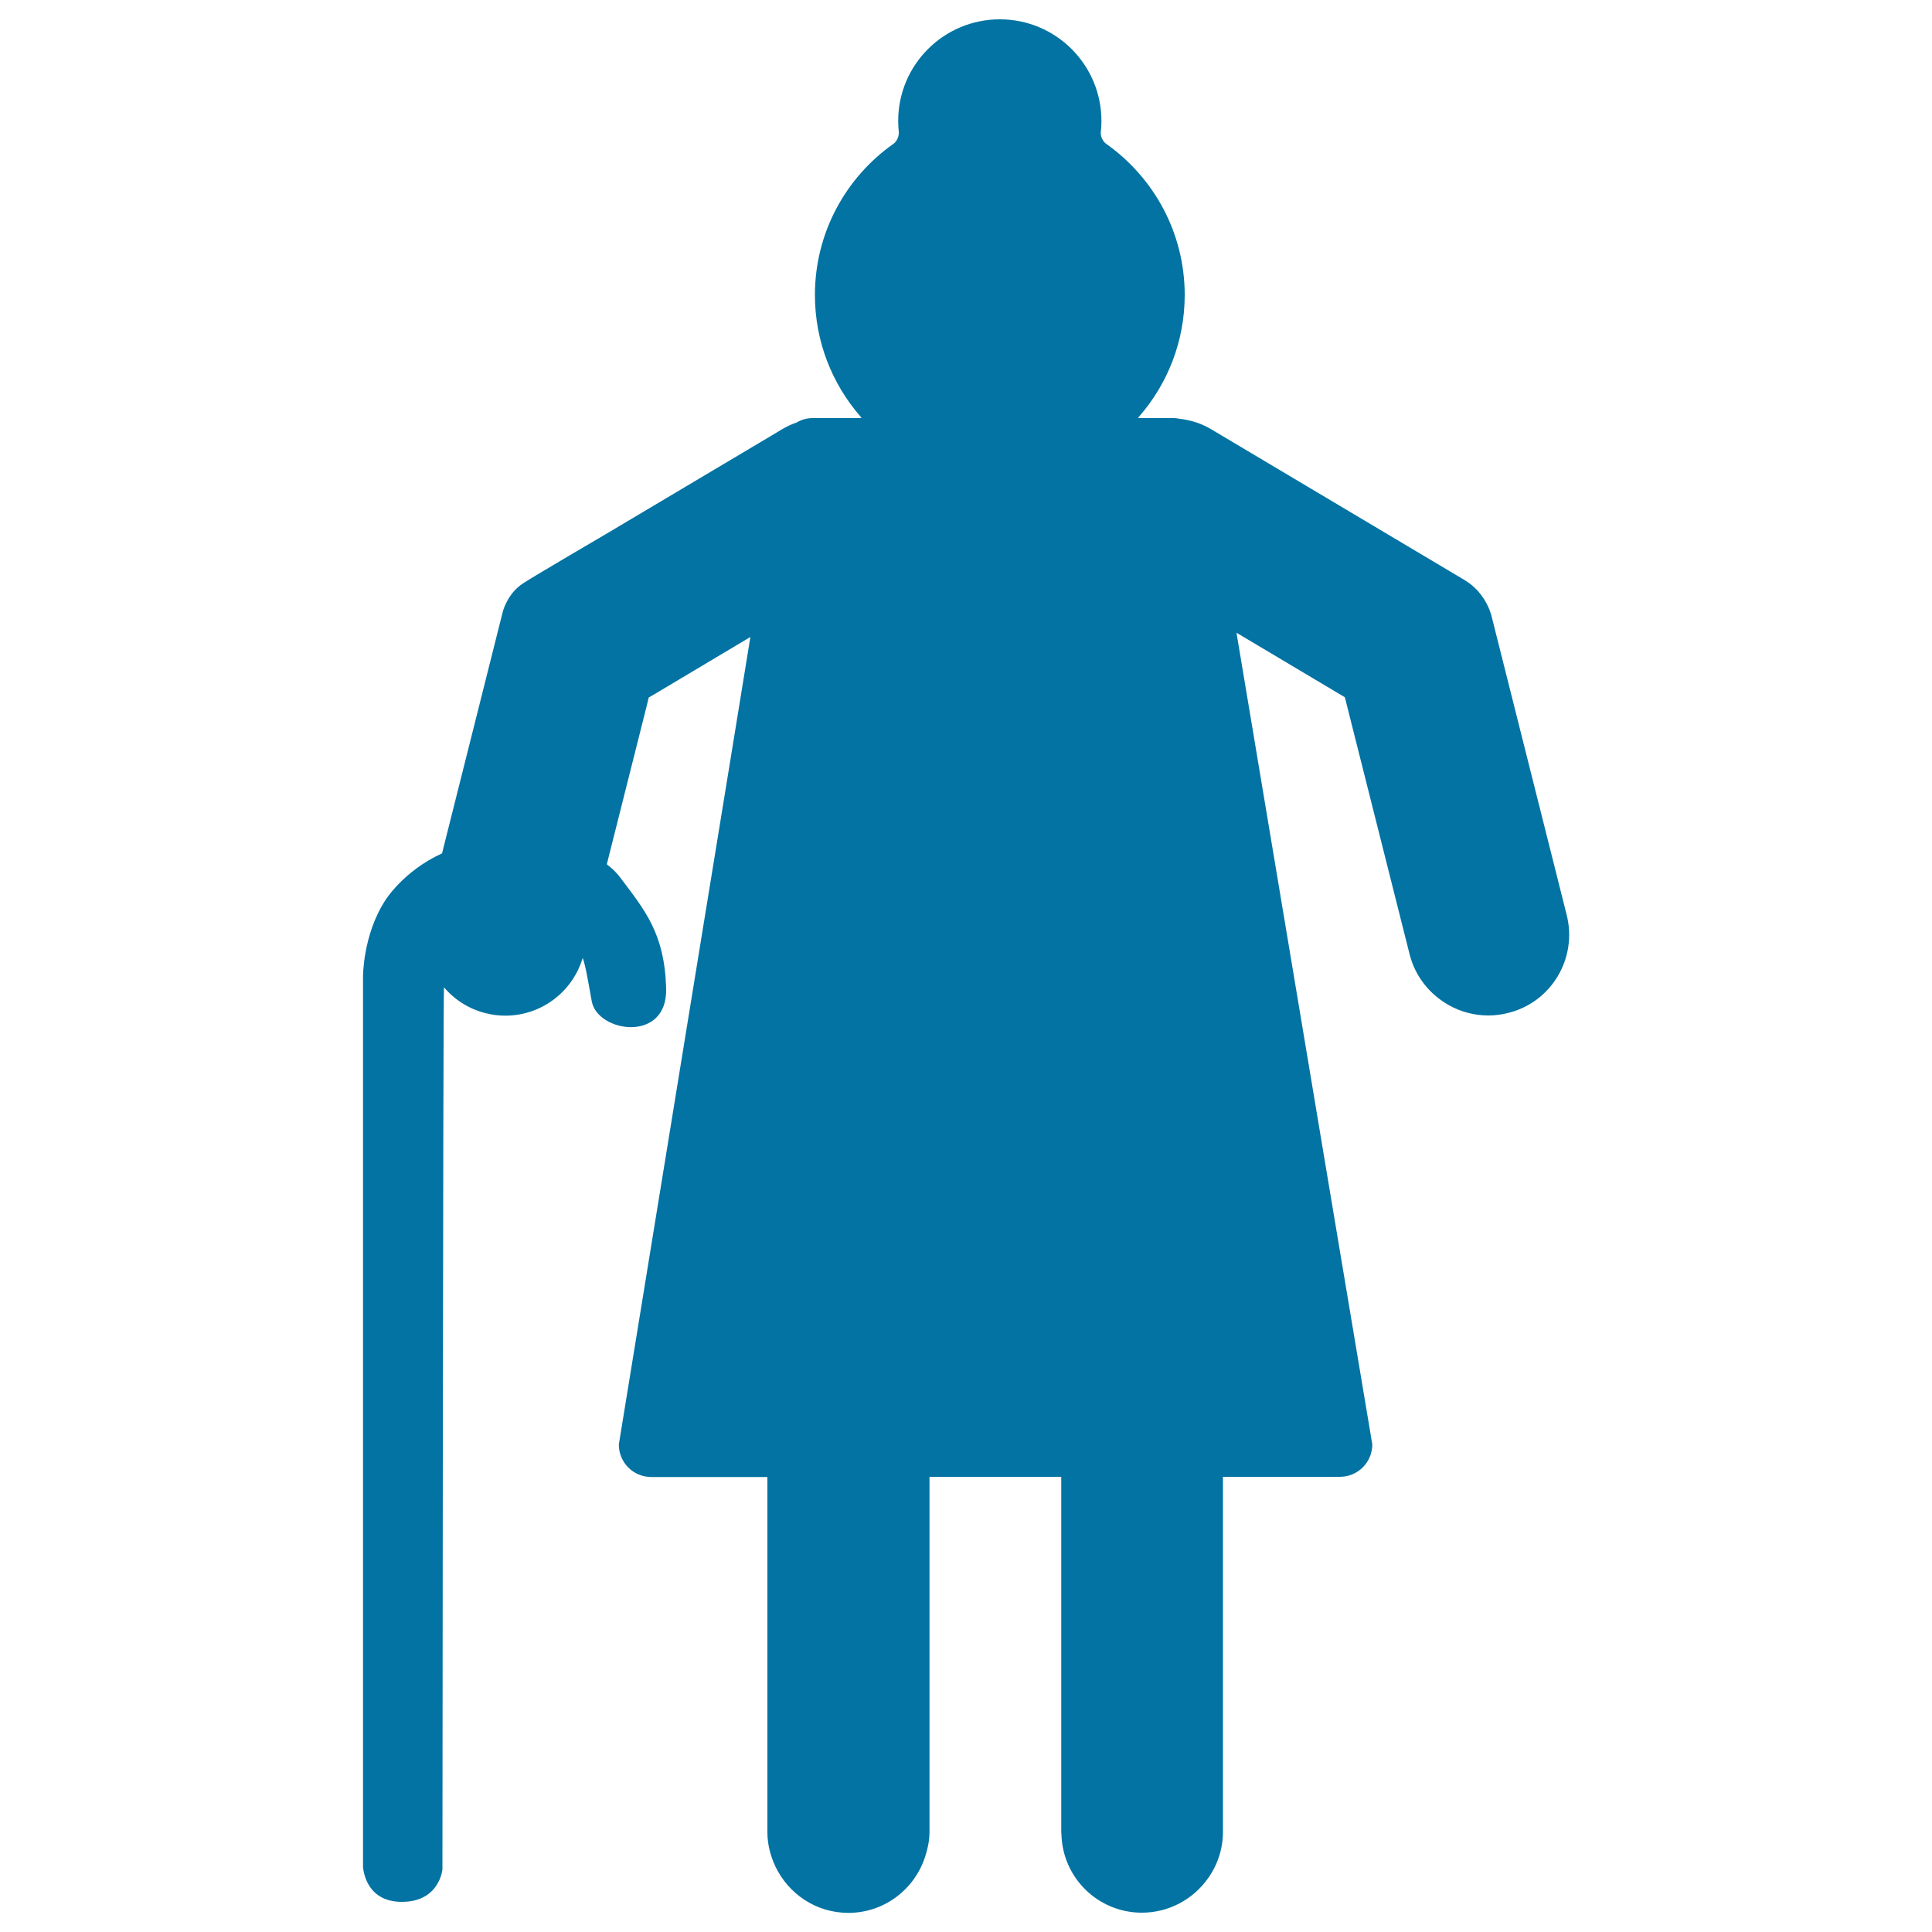 <svg xmlns="http://www.w3.org/2000/svg" viewBox="0 0 1000 1000" style="fill:#0273a2">
<title>Grandmother Silhouette SVG icon</title>
<g><g><path d="M810.9,473.5l-38.7-153.9c0,0-2.4-12.4-14.2-19.4c-11.8-7-130.9-77.9-130.9-77.9c-5.1-3.1-10.6-4.8-16.2-5.5c-1.1-0.2-2.3-0.4-3.5-0.4h-18.3c0.1-0.3,0.3-0.6,0.6-0.9c14.6-16.8,23.5-38.8,23.5-62.8c0-32.4-16.1-60.9-40.7-78.3c-1.8-1.3-3-4-2.7-6.2c0.2-1.8,0.3-3.7,0.3-5.6c0-29-23.5-52.6-52.6-52.6c-29,0-52.6,23.5-52.6,52.6c0,1.9,0.1,3.7,0.3,5.6c0.2,2.2-0.9,4.9-2.7,6.2c-24.6,17.3-40.7,45.9-40.7,78.3c0,24,8.9,46,23.5,62.8c0.3,0.3,0.4,0.6,0.6,0.9h-25.3c-3.1,0-5.9,0.9-8.3,2.3c-2.7,0.9-5.2,2.1-7.7,3.6l-5.5,3.3l-85.6,50.9c0,0-35.4,20.7-42.7,25.4c-8.4,5.4-10.6,14.9-10.6,14.9l-31.4,124.9c-20.2,9.2-29.5,24.5-29.5,24.5c-11.6,18-11.4,39.5-11.4,39.5v460.4c0,0,0.6,18.3,20.1,18.3c19.5,0,21-16.8,21-16.8s0.3-450.6,0.8-456.1c0-0.2,0-0.3,0-0.5c5.4,6.4,12.8,11.2,21.5,13.4c3.4,0.9,6.9,1.3,10.3,1.3c18.2,0,34.6-11.9,40-29.9c1.6,4.4,2.7,11.6,4.7,22.5c3,16.2,39.4,21.7,38.5-6.9c-0.9-28.6-11.1-40.3-24-57.5c-1.7-2.2-3.8-4.3-6.3-6.2c-0.2-0.1-0.3-0.3-0.4-0.4l20.4-81l1.3-5.3l2.8-1.6l49.8-29.7l-11.6,71.3l-16.8,103l-39.7,243.7c0,9.3,7.5,16.8,16.8,16.8h53.2h6.9v183.7c0,6.5,1.6,12.5,4.2,18c6.8,14.1,21,23.9,37.7,23.9c18.9,0,34.8-12.6,40-29.9c1.2-3.8,2-7.8,2-12.1V764.4h68.2v183.7c0,0.5,0.1,0.9,0.1,1.4C550,972,568.4,990,591,990c14.1,0,26.6-7,34.2-17.7c4.9-6.8,7.8-15.2,7.8-24.2V764.4h10.5h50c9.3,0,16.8-7.5,16.8-16.8L685.9,602L640,327.5l56.1,33.4l33.5,133c2.9,11.6,10.5,20.8,20.2,26.3c6.2,3.5,13.2,5.4,20.5,5.4c3.4,0,6.8-0.4,10.3-1.3C803,518.8,816.6,496,810.9,473.5z"/></g></g>
</svg>
